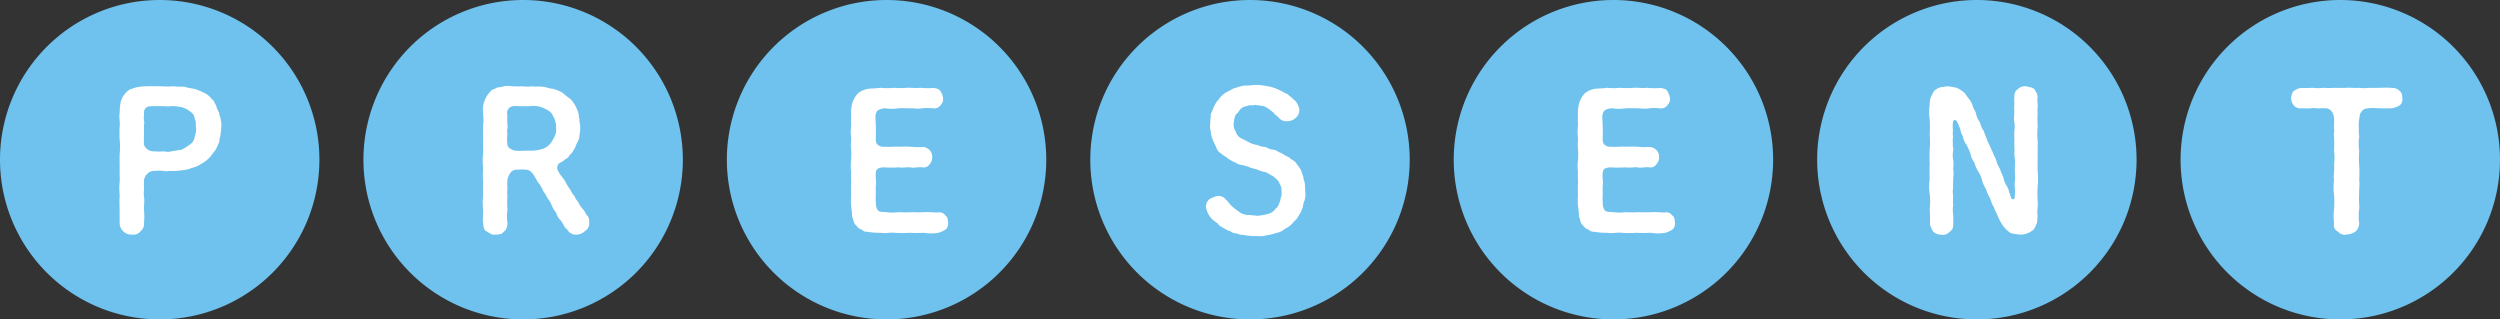 <svg id="コンポーネント_8_13" data-name="コンポーネント 8 – 13" xmlns="http://www.w3.org/2000/svg" width="340.736" height="43.529" viewBox="0 0 340.736 43.529">
  <rect x="0" y="0" width="340.736" height="43.529" fill="#333333" stroke="none"/>
  <g id="グループ_1085" data-name="グループ 1085" transform="translate(297.202)">
    <path id="パス_2159" data-name="パス 2159" d="M3333.534,3922.364a21.767,21.767,0,1,1-21.768-21.762A21.767,21.767,0,0,1,3333.534,3922.364Z" transform="translate(-3290 -3900.602)" fill="#6ec2ed"/>
    <path id="パス_2636" data-name="パス 2636" d="M7.215-19.5a1.232,1.232,0,0,0-.936-.416,10.88,10.88,0,0,0-1.586-.026c-.442,0-1.17.026-1.56,0a6.26,6.26,0,0,1-1.56,0c-.546.078-1.014-.052-1.586,0a15.6,15.6,0,0,1-1.56,0,10.413,10.413,0,0,1-1.56,0,6.034,6.034,0,0,1-1.534,0,15.97,15.97,0,0,1-1.612.026,2.245,2.245,0,0,0-.936.416c-.234.156-.338.7-.364.962a1.445,1.445,0,0,0,.364.988,1.172,1.172,0,0,0,.936.416c.468-.026.91.026,1.2,0a4.155,4.155,0,0,1,1.144,0,9.993,9.993,0,0,1,1.248,0,1.218,1.218,0,0,1,.7.494,2.114,2.114,0,0,1,.26.936c.026.572-.026,1.118,0,1.378.1.39-.1.78,0,1.04a16.224,16.224,0,0,1,0,1.95,8.372,8.372,0,0,1,0,1.976c.1.6-.13,1.378,0,1.976a7.174,7.174,0,0,0,0,1.976,12.2,12.2,0,0,1,0,1.95,8.593,8.593,0,0,0,0,2A.962.962,0,0,0-1.183-.338a1.146,1.146,0,0,0,1.2.39,2.432,2.432,0,0,0,1.17-.39A1.672,1.672,0,0,0,1.7-1.456a7.364,7.364,0,0,1,0-2c.052-.65-.1-1.274,0-1.95-.052-.572.1-1.3,0-1.976a16.686,16.686,0,0,0,0-1.976,12.523,12.523,0,0,1,0-1.976,6.981,6.981,0,0,1,0-1.95,7.323,7.323,0,0,1-.052-1.092A6.1,6.1,0,0,1,1.7-15.7c.078-.286.026-.676.286-.936a1.135,1.135,0,0,1,.494-.442,5.827,5.827,0,0,1,1.4-.1c.286.026.858.026,1.2.052.442-.026.884,0,1.248-.052a3.331,3.331,0,0,0,.884-.364,1.03,1.03,0,0,0,.364-.988C7.553-19.006,7.5-19.318,7.215-19.5Z" transform="translate(22.644 31.907)" fill="#fff"/>
  </g>
  <g id="グループ_1084" data-name="グループ 1084" transform="translate(247.669)">
    <path id="パス_2159-2" data-name="パス 2159" d="M3333.534,3922.364a21.767,21.767,0,1,1-21.768-21.762A21.767,21.767,0,0,1,3333.534,3922.364Z" transform="translate(-3290 -3900.602)" fill="#6ec2ed"/>
    <path id="パス_2635" data-name="パス 2635" d="M7.41-4.5a17.564,17.564,0,0,1,0-2.028,10.546,10.546,0,0,0,0-2.028c-.026-.624,0-1.248,0-2.028-.026-.728.026-1.378,0-2.028a10.566,10.566,0,0,1,0-2.028,17.55,17.55,0,0,1,0-2.028c-.1-.208.052-.6,0-1.014a3.481,3.481,0,0,1,0-1.04,2.314,2.314,0,0,0-.468-1.04c-.286-.26-.624-.26-1.118-.39a1.448,1.448,0,0,0-1.118.39,1.082,1.082,0,0,0-.468,1.04c-.078.416.052.806-.026,1.2-.026.468.052.728,0,1.118.026.442-.1.858.026,1.144a4.2,4.2,0,0,1,0,1.144,8.746,8.746,0,0,0,0,1.17c0,.338-.026.78,0,1.118.052.494-.026.91,0,1.144a4.456,4.456,0,0,1,.078,1.144,12.094,12.094,0,0,0,0,1.378,7.63,7.63,0,0,1-.052,1.378,9.814,9.814,0,0,1,.052,1.222,5.065,5.065,0,0,1-.052.65.239.239,0,0,1-.416.078,6,6,0,0,1-.26-.728c-.156-.338-.1-.572-.364-.936A3.688,3.688,0,0,1,2.73-7.748C2.522-8.216,2.418-8.476,2.21-9a3.3,3.3,0,0,1-.442-1.04c-.052-.234-.312-.624-.468-1.066-.078-.26-.338-.676-.468-1.066a4.812,4.812,0,0,1-.442-1.04c-.182-.286-.234-.754-.468-1.066-.26-.338-.26-.754-.442-1.04A2.974,2.974,0,0,1-.988-16.38c-.052-.364-.338-.65-.442-1.04a2.443,2.443,0,0,0-.468-.936c-.208-.286-.416-.546-.624-.858a4.116,4.116,0,0,0-1.118-.728,9.268,9.268,0,0,0-1.352-.208,5.5,5.5,0,0,1-.858.13A2.418,2.418,0,0,0-6.6-19.6c-.286.234-.364.65-.546.884a2.947,2.947,0,0,0-.156,1.066,6.625,6.625,0,0,0,0,2.028,17.591,17.591,0,0,1,0,2.028,13.08,13.08,0,0,1,0,2.028,17.576,17.576,0,0,0,0,2.028,18.038,18.038,0,0,0,0,2.054,6.615,6.615,0,0,0,0,2.028,8.814,8.814,0,0,1,0,2.028,18.727,18.727,0,0,1,.026,2.08,3.44,3.44,0,0,0,.468,1.04,1.674,1.674,0,0,0,1.118.39A1.146,1.146,0,0,0-4.6-.312a1.015,1.015,0,0,0,.494-1.04,10.833,10.833,0,0,0,0-1.3,4.017,4.017,0,0,1,0-1.248,6.669,6.669,0,0,1,0-1.248,4.014,4.014,0,0,1,0-1.248c-.026-.39,0-.91,0-1.248a4.009,4.009,0,0,0,0-1.248,5,5,0,0,0,0-1.248,3.354,3.354,0,0,1,0-1.248c.078-.286-.13-.7-.026-1.092-.1-.364.052-.6-.026-1.092-.026-.286.052-.572,0-.858a4.648,4.648,0,0,1,.026-.832c0-.364.39-.338.52-.13a5.752,5.752,0,0,1,.338.754c.182.364.182.884.468,1.248a2.731,2.731,0,0,0,.52,1.222c.156.286.364.754.546,1.2a2.425,2.425,0,0,0,.52,1.2A4.432,4.432,0,0,0-.7-8.554a3.871,3.871,0,0,1,.52,1.2,4.146,4.146,0,0,0,.546,1.2,4.7,4.7,0,0,0,.52,1.2c.234.494.234.858.52,1.2a11.9,11.9,0,0,0,.52,1.2,7.877,7.877,0,0,0,.468.962,5.008,5.008,0,0,0,.65.884c.26.234.624.624.936.624A9.648,9.648,0,0,0,5.122.078,2.754,2.754,0,0,0,6.656-.468c.312-.156.468-.6.6-.936.156-.286.052-.6.156-1.066C7.28-3.068,7.488-3.848,7.41-4.5Z" transform="translate(22.644 31.907)" fill="#fff"/>
  </g>
  <g id="グループ_1083" data-name="グループ 1083" transform="translate(198.135)">
    <path id="パス_2159-3" data-name="パス 2159" d="M3333.534,3922.364a21.767,21.767,0,1,1-21.768-21.762A21.767,21.767,0,0,1,3333.534,3922.364Z" transform="translate(-3290 -3900.602)" fill="#6ec2ed"/>
    <path id="パス_2634" data-name="パス 2634" d="M7.137-2.548A1,1,0,0,0,6.2-2.964c-.65.052-1.2-.078-1.82-.026-.65.026-1.092.026-1.768,0a13.767,13.767,0,0,1-1.794,0,8.024,8.024,0,0,1-1.768,0c-.364-.052-.884.026-1.118-.26a1.644,1.644,0,0,1-.26-1.04,6.39,6.39,0,0,1,0-1.222,9.463,9.463,0,0,1,0-1.222c.078-.416-.1-.936,0-1.716.052-.442.364-.6,1.04-.65a13.827,13.827,0,0,0,2.08,0c.546.1,1.17-.052,1.612,0,.39.13,1.066-.078,1.638,0a.905.905,0,0,0,.936-.416,1.258,1.258,0,0,0,.364-.988,1.323,1.323,0,0,0-.364-.962,1.5,1.5,0,0,0-.936-.416A8.686,8.686,0,0,1,2.4-11.908c-.494-.026-.962-.026-1.612,0-.416-.052-1.2.052-1.95,0a1.235,1.235,0,0,1-.91-.26c-.26-.208-.286-.494-.26-1.2.026-.676-.026-.962,0-1.4-.026-.364-.052-.806-.052-1.04a1.478,1.478,0,0,1,.234-.988,1.775,1.775,0,0,1,1.2-.338,5.581,5.581,0,0,0,1.612,0,11.117,11.117,0,0,1,1.612,0c.416-.052,1.04.1,1.612,0a6.888,6.888,0,0,1,1.638,0,1.014,1.014,0,0,0,.936-.416,1.163,1.163,0,0,0,.364-.988,2.177,2.177,0,0,0-.364-.962c-.13-.286-.65-.39-.936-.416a10.906,10.906,0,0,1-1.846-.026c-.728.078-1.118-.026-1.794,0a10.275,10.275,0,0,1-1.794,0,8.252,8.252,0,0,1-1.794,0c-.442.078-1.04.078-1.638.13a3.805,3.805,0,0,0-.806.234,2.766,2.766,0,0,0-.676.442,3.41,3.41,0,0,0-.728,1.3,4.883,4.883,0,0,0-.156,1.482c-.026.416,0,.988,0,1.586a6.2,6.2,0,0,0,0,1.56c.026.65-.078,1.092,0,1.586a10.389,10.389,0,0,1,0,1.56,6.465,6.465,0,0,0,0,1.586c-.052.624.026,1.144,0,1.586a15.549,15.549,0,0,0,0,1.56,10.415,10.415,0,0,0,0,1.56,7.52,7.52,0,0,1,.13,1.378c.208.442.156.91.6,1.248a1.151,1.151,0,0,0,.7.52,1.034,1.034,0,0,0,.832.312A8.854,8.854,0,0,0-1.7-.182c.7.13,1.352-.078,1.95,0a12.529,12.529,0,0,0,1.976,0,16.6,16.6,0,0,0,1.976,0,5.74,5.74,0,0,0,2,0A3.8,3.8,0,0,0,7.137-.6,1.03,1.03,0,0,0,7.5-1.586C7.475-2.054,7.423-2.366,7.137-2.548Z" transform="translate(22.644 31.907)" fill="#fff"/>
  </g>
  <g id="グループ_1082" data-name="グループ 1082" transform="translate(148.601)">
    <path id="パス_2159-4" data-name="パス 2159" d="M3333.534,3922.364a21.767,21.767,0,1,1-21.768-21.762A21.767,21.767,0,0,1,3333.534,3922.364Z" transform="translate(-3290 -3900.602)" fill="#6ec2ed"/>
    <path id="パス_2633" data-name="パス 2633" d="M6.656-5.746c-.026-.39,0-.6-.052-1.04.026-.286-.234-.676-.208-1.04-.182-.338-.156-.52-.364-.962a9.19,9.19,0,0,0-.624-.884c-.182-.338-.728-.494-.936-.78a5.02,5.02,0,0,1-1.066-.6c-.39-.078-.65-.39-1.144-.468-.52,0-.806-.338-1.17-.364a2.321,2.321,0,0,1-.936-.26,3.331,3.331,0,0,1-1.17-.364c-.312-.182-.624-.338-1.066-.546a1.519,1.519,0,0,1-.754-.962,1.553,1.553,0,0,1-.234-1.248,2.9,2.9,0,0,1,.26-1.04c.26-.156.364-.39.624-.728a1.488,1.488,0,0,1,.91-.416c.338-.208.624-.026,1.066-.156.39.052.728.078.962.13a1.633,1.633,0,0,1,.832.364c.234.1.39.338.754.546.1.286.442.39.7.7a1.3,1.3,0,0,0,1.17.468,1.6,1.6,0,0,0,1.17-.468A1.423,1.423,0,0,0,5.85-17a2.573,2.573,0,0,0-.52-1.118c-.234-.26-.416-.312-.6-.572-.26-.078-.338-.364-.65-.442a13.1,13.1,0,0,0-1.352-.676,5.981,5.981,0,0,0-1.482-.39,6.329,6.329,0,0,0-1.56-.13,6.992,6.992,0,0,1-1.248.078,4.435,4.435,0,0,0-1.222.312c-.39.026-.7.338-1.118.494a3.6,3.6,0,0,0-1.014.78c-.208.364-.494.546-.6.78A9.253,9.253,0,0,0-5.954-17c-.1.39-.338.546-.26.91a5.07,5.07,0,0,0-.078.988,2.376,2.376,0,0,0,.078,1.144,3.149,3.149,0,0,0,.26,1.092c.1.26.286.65.468,1.014a1.409,1.409,0,0,0,.754.91c.156.234.572.338.832.65.39.182.7.468.962.494a1.97,1.97,0,0,0,1.014.39A7.557,7.557,0,0,1-.91-9.1a4.62,4.62,0,0,0,.936.26,4.033,4.033,0,0,0,1.2.39c.416.156.624.364,1.066.572.312.286.7.546.832.936a1.882,1.882,0,0,1,.286,1.248c.1.364-.156.832-.182,1.2-.156.338-.234.78-.6,1.014a1.866,1.866,0,0,1-1.144.754,7.831,7.831,0,0,1-1.4.234c-.494-.078-.962-.1-1.352-.13A2.056,2.056,0,0,1-2.5-3.146a6.593,6.593,0,0,1-.858-.676c-.364-.312-.494-.624-.78-.858A1.3,1.3,0,0,0-5.278-5.2a3.548,3.548,0,0,0-1.092.416,1.356,1.356,0,0,0-.52,1.04,3.2,3.2,0,0,0,.442,1.2,3.437,3.437,0,0,0,.624.7c.312.234.546.338.7.6a2.844,2.844,0,0,0,.754.468,2.25,2.25,0,0,0,.832.39A1.214,1.214,0,0,0-2.678-.1,1.633,1.633,0,0,0-1.794.1,6.985,6.985,0,0,0,.026.26a3.375,3.375,0,0,0,1.352-.1,5.4,5.4,0,0,0,1.3-.312A2.449,2.449,0,0,0,3.9-.728,3.22,3.22,0,0,0,4.992-1.56c.208-.26.6-.546.728-.91a3.378,3.378,0,0,0,.52-1.014c.156-.312.1-.65.312-1.092A2.508,2.508,0,0,0,6.656-5.746Z" transform="translate(22.644 31.907)" fill="#fff"/>
  </g>
  <g id="グループ_1081" data-name="グループ 1081" transform="translate(99.067)">
    <path id="パス_2159-5" data-name="パス 2159" d="M3333.534,3922.364a21.767,21.767,0,1,1-21.768-21.762A21.767,21.767,0,0,1,3333.534,3922.364Z" transform="translate(-3290 -3900.602)" fill="#6ec2ed"/>
    <path id="パス_2632" data-name="パス 2632" d="M7.137-2.548A1,1,0,0,0,6.2-2.964c-.65.052-1.2-.078-1.82-.026-.65.026-1.092.026-1.768,0a13.767,13.767,0,0,1-1.794,0,8.024,8.024,0,0,1-1.768,0c-.364-.052-.884.026-1.118-.26a1.644,1.644,0,0,1-.26-1.04,6.39,6.39,0,0,1,0-1.222,9.463,9.463,0,0,1,0-1.222c.078-.416-.1-.936,0-1.716.052-.442.364-.6,1.04-.65a13.827,13.827,0,0,0,2.08,0c.546.1,1.17-.052,1.612,0,.39.13,1.066-.078,1.638,0a.905.905,0,0,0,.936-.416,1.258,1.258,0,0,0,.364-.988,1.323,1.323,0,0,0-.364-.962,1.5,1.5,0,0,0-.936-.416A8.686,8.686,0,0,1,2.4-11.908c-.494-.026-.962-.026-1.612,0-.416-.052-1.2.052-1.95,0a1.235,1.235,0,0,1-.91-.26c-.26-.208-.286-.494-.26-1.2.026-.676-.026-.962,0-1.4-.026-.364-.052-.806-.052-1.04a1.478,1.478,0,0,1,.234-.988,1.775,1.775,0,0,1,1.2-.338,5.581,5.581,0,0,0,1.612,0,11.117,11.117,0,0,1,1.612,0c.416-.052,1.04.1,1.612,0a6.888,6.888,0,0,1,1.638,0,1.014,1.014,0,0,0,.936-.416,1.163,1.163,0,0,0,.364-.988,2.177,2.177,0,0,0-.364-.962c-.13-.286-.65-.39-.936-.416a10.906,10.906,0,0,1-1.846-.026c-.728.078-1.118-.026-1.794,0a10.275,10.275,0,0,1-1.794,0,8.252,8.252,0,0,1-1.794,0c-.442.078-1.04.078-1.638.13a3.805,3.805,0,0,0-.806.234,2.766,2.766,0,0,0-.676.442,3.41,3.41,0,0,0-.728,1.3,4.883,4.883,0,0,0-.156,1.482c-.026.416,0,.988,0,1.586a6.2,6.2,0,0,0,0,1.56c.026.65-.078,1.092,0,1.586a10.389,10.389,0,0,1,0,1.56,6.465,6.465,0,0,0,0,1.586c-.052.624.026,1.144,0,1.586a15.549,15.549,0,0,0,0,1.56,10.415,10.415,0,0,0,0,1.56,7.52,7.52,0,0,1,.13,1.378c.208.442.156.91.6,1.248a1.151,1.151,0,0,0,.7.52,1.034,1.034,0,0,0,.832.312A8.854,8.854,0,0,0-1.7-.182c.7.13,1.352-.078,1.95,0a12.529,12.529,0,0,0,1.976,0,16.6,16.6,0,0,0,1.976,0,5.74,5.74,0,0,0,2,0A3.8,3.8,0,0,0,7.137-.6,1.03,1.03,0,0,0,7.5-1.586C7.475-2.054,7.423-2.366,7.137-2.548Z" transform="translate(22.644 31.907)" fill="#fff"/>
  </g>
  <g id="グループ_1080" data-name="グループ 1080" transform="translate(49.534)">
    <path id="パス_2159-6" data-name="パス 2159" d="M3333.534,3922.364a21.767,21.767,0,1,1-21.768-21.762A21.767,21.767,0,0,1,3333.534,3922.364Z" transform="translate(-3290 -3900.602)" fill="#6ec2ed"/>
    <path id="パス_2631" data-name="パス 2631" d="M8.112-1.638a1.02,1.02,0,0,0-.364-.988A2.854,2.854,0,0,0,7.2-3.484a2.531,2.531,0,0,1-.546-.858A2.874,2.874,0,0,1,6.11-5.2a2.567,2.567,0,0,1-.546-.832,6.645,6.645,0,0,1-.546-.858,4.815,4.815,0,0,0-.546-.858,3.594,3.594,0,0,1-.65-1.014.789.789,0,0,1,.442-1.014,3.332,3.332,0,0,0,.7-.494.827.827,0,0,0,.468-.468,2.421,2.421,0,0,0,.65-.858c.208-.234.208-.546.468-.962a2.173,2.173,0,0,0,.26-1.014,3.361,3.361,0,0,0,.078-1.066c.078-.26-.156-.65-.078-1.014-.13-.338-.052-.52-.208-.988a6.843,6.843,0,0,0-.39-.91,5.047,5.047,0,0,0-.6-.832A10.49,10.49,0,0,1,4.5-19.266a6.743,6.743,0,0,0-1.3-.546c-.6,0-.962-.286-1.43-.26-.494-.1-.91.026-1.4-.078a4.664,4.664,0,0,1-1.352,0,12.18,12.18,0,0,1-1.378,0,3.332,3.332,0,0,0-1.612.13,1.08,1.08,0,0,0-.78.234.985.985,0,0,0-.676.442,4.022,4.022,0,0,0-.754,1.274,3.556,3.556,0,0,0-.156,1.508,8.986,8.986,0,0,1,0,1.872c-.026.676,0,1.352,0,1.872-.026.572.026,1.222,0,1.9a9.006,9.006,0,0,0,0,1.872,15.384,15.384,0,0,0,0,1.9c-.026.52,0,1.2,0,1.9a8.948,8.948,0,0,0,0,1.872c.026.754-.078,1.3,0,1.9.078.52.1.988.52,1.118.286.182.754.546,1.17.416.468,0,.91-.026,1.144-.416.338-.156.468-.676.494-1.118a5.65,5.65,0,0,1,0-1.872,10.82,10.82,0,0,1,0-1.846,2.975,2.975,0,0,1,0-.962,7.133,7.133,0,0,1,0-1.3,3.062,3.062,0,0,1,.39-.884,1.039,1.039,0,0,1,.78-.442c.988-.026,1.56-.078,1.9.182a1.846,1.846,0,0,1,.6.728c.182.26.442.78.624.988a3.814,3.814,0,0,1,.572,1.014,7.148,7.148,0,0,1,.6.988,3.389,3.389,0,0,1,.572.988,4.166,4.166,0,0,0,.6.988,2.023,2.023,0,0,0,.572.988,5.558,5.558,0,0,1,.6.988,2.868,2.868,0,0,1,.6.676c.338.156.416.338.832.312a1.6,1.6,0,0,0,1.3-.468A1.169,1.169,0,0,0,8.112-1.638ZM3.432-13.364a4.973,4.973,0,0,1-.572.988,2.282,2.282,0,0,1-1.248.806,5.472,5.472,0,0,1-1.456.208c-.416-.052-1.2.052-2,0-.442-.026-1.17-.364-1.17-.858a5.851,5.851,0,0,1,0-1.508c-.13-.312.078-.832,0-1.222a6.113,6.113,0,0,1,0-1.2,1.042,1.042,0,0,1,.182-.988c.286-.364.832-.312,1.2-.312a13.769,13.769,0,0,0,1.794,0,3.419,3.419,0,0,1,1.378.13,4.94,4.94,0,0,1,1.222.624c.364.286.416.624.65.988.078.442.286.806.182,1.17A1.847,1.847,0,0,1,3.432-13.364Z" transform="translate(22.644 31.907)" fill="#fff"/>
  </g>
  <g id="グループ_312" data-name="グループ 312">
    <path id="パス_2159-7" data-name="パス 2159" d="M3333.534,3922.364a21.767,21.767,0,1,1-21.768-21.762A21.767,21.767,0,0,1,3333.534,3922.364Z" transform="translate(-3290 -3900.602)" fill="#6ec2ed"/>
    <path id="パス_2630" data-name="パス 2630" d="M7.488-14.456a2.076,2.076,0,0,0-.052-1.066c.052-.39-.26-.65-.208-1.04a3.176,3.176,0,0,1-.416-.962c-.156-.234-.26-.676-.6-.884A2.654,2.654,0,0,0,5.1-19.292a12,12,0,0,0-1.274-.52,7.8,7.8,0,0,1-1.4-.286,8.764,8.764,0,0,1-1.4-.052,12.162,12.162,0,0,1-1.69,0c-.624,0-1.2-.026-1.69,0a7.49,7.49,0,0,0-1.612.13,7.849,7.849,0,0,0-.78.234,1.6,1.6,0,0,0-.676.442,3.033,3.033,0,0,0-.754,1.274,7.821,7.821,0,0,0-.156,1.508c-.13.676.078,1.222,0,1.872a14.965,14.965,0,0,0,0,1.872,8.986,8.986,0,0,1,0,1.872c-.026.7,0,1.378,0,1.9-.026.572.026,1.248,0,1.9a9.006,9.006,0,0,0,0,1.872,15.384,15.384,0,0,0,0,1.9c-.026.52,0,1.2,0,1.9a1.474,1.474,0,0,0,.52,1.118,1.488,1.488,0,0,0,1.17.416A1.2,1.2,0,0,0-3.51-.364a1.272,1.272,0,0,0,.494-1.118,10.635,10.635,0,0,0,0-1.82c-.052-.546.1-1.144,0-1.794a3.968,3.968,0,0,1,0-.962c0-.442-.026-.676,0-1.248a1.45,1.45,0,0,1,.494-.962,1.21,1.21,0,0,1,.91-.338,5.578,5.578,0,0,1,1.326,0c.364.1.546-.052.988,0a6.626,6.626,0,0,0,1.43-.1A4.1,4.1,0,0,0,3.51-9.022a3.675,3.675,0,0,0,1.3-.572,4.119,4.119,0,0,0,1.144-.884c.13-.13.468-.624.676-.858a3.9,3.9,0,0,0,.494-.988c.208-.26.078-.676.286-1.04C7.358-13.728,7.54-13.962,7.488-14.456ZM3.874-13.208a1.393,1.393,0,0,1-.624.988,7.93,7.93,0,0,1-1.17.728c-.494.052-.962.156-1.378.208a1.821,1.821,0,0,1-.988,0,7.514,7.514,0,0,1-1.326,0,1.313,1.313,0,0,1-.91-.26,1.165,1.165,0,0,1-.494-.624,14.176,14.176,0,0,1,0-1.508c.026-.312-.026-.7,0-1.248.1-.39-.1-.728,0-1.222,0-.39-.026-.78.182-.988.338-.364.832-.286,1.2-.312.468,0,.728.026,1.248,0a4.8,4.8,0,0,0,1.222,0,6.844,6.844,0,0,1,1.3.156,3.052,3.052,0,0,1,1.118.572,1.275,1.275,0,0,1,.65,1.04c.234.364.078.858.182,1.248A3.327,3.327,0,0,1,3.874-13.208Z" transform="translate(22.644 31.907)" fill="#fff"/>
  </g>
</svg>
